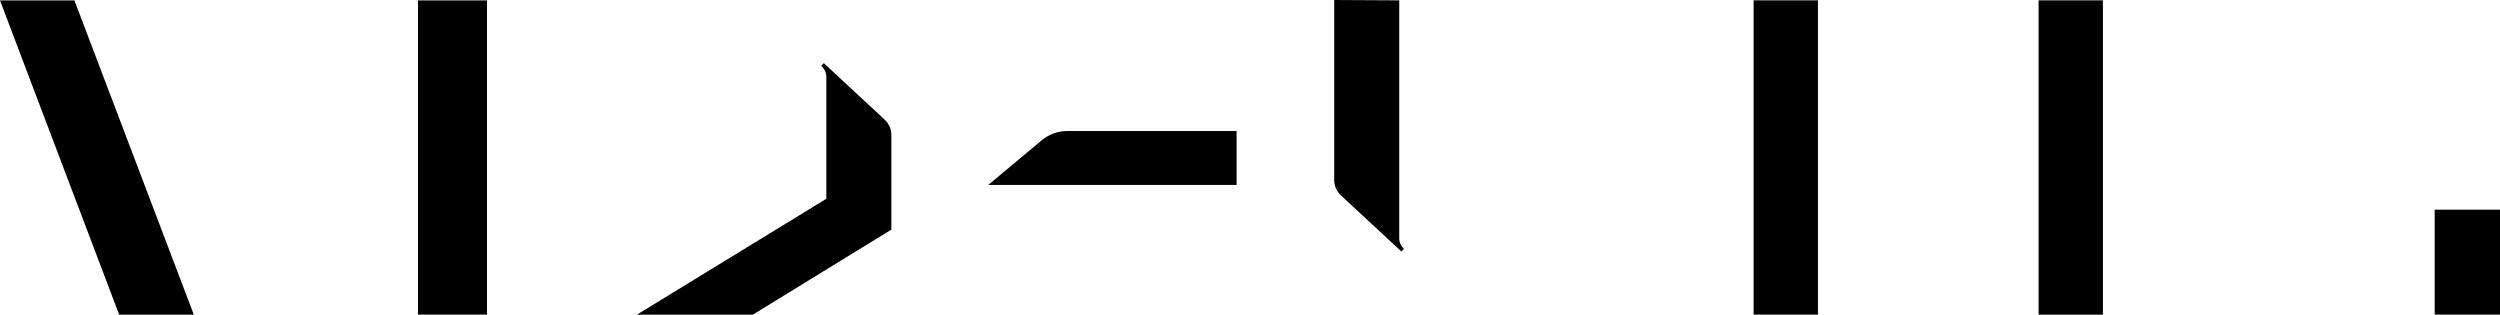 <?xml version="1.0" encoding="utf-8"?>
<!-- Generator: Adobe Illustrator 28.2.0, SVG Export Plug-In . SVG Version: 6.00 Build 0)  -->
<svg version="1.1" id="Layer_1" xmlns="http://www.w3.org/2000/svg" xmlns:xlink="http://www.w3.org/1999/xlink" x="0px" y="0px"
	 viewBox="0 0 429 54" style="enable-background:new 0 0 429 54;" xml:space="preserve">
<g id="bottom">
	<path id="v-bottom" d="M33.26,54H20.45L0,0.07h12.77L33.26,54z"/>
	<path id="n-bottom-left" d="M311.96,0.06h-11.04v53.93h11.04V0.06z"/>
	<path id="_x2D_bottom-right" d="M360.86,0.06h-11.04v53.94h11.04V0.06z"/>
	<path id="i-bottom" d="M83.57,0.07H71.73v53.92h11.84V0.07z"/>
	<path id="e-bottom" d="M169.59,31.73h42.61v-9.25h-29.03c-1.62,0-3.19,0.57-4.43,1.61L169.59,31.73L169.59,31.73z"/>
	<path id="g-bottom" d="M429,35.98h-11.21v18.01H429V35.98z"/>
	<path id="d-bottom" d="M152.96,23.15V39.4L129.18,54h-19.89l32.51-19.89V13.18c0-0.74-0.34-1.41-0.88-1.89l0.45-0.45l10.41,9.66
		C152.54,21.21,152.96,22.16,152.96,23.15z"/>
	<path id="u-bottom" d="M240.92,42.71l-0.44,0.45l-10.34-9.6c-0.76-0.7-1.19-1.66-1.19-2.65V0l11.16,0.06v40.83
		C240.11,41.6,240.42,42.24,240.92,42.71z"/>
</g>
</svg>
